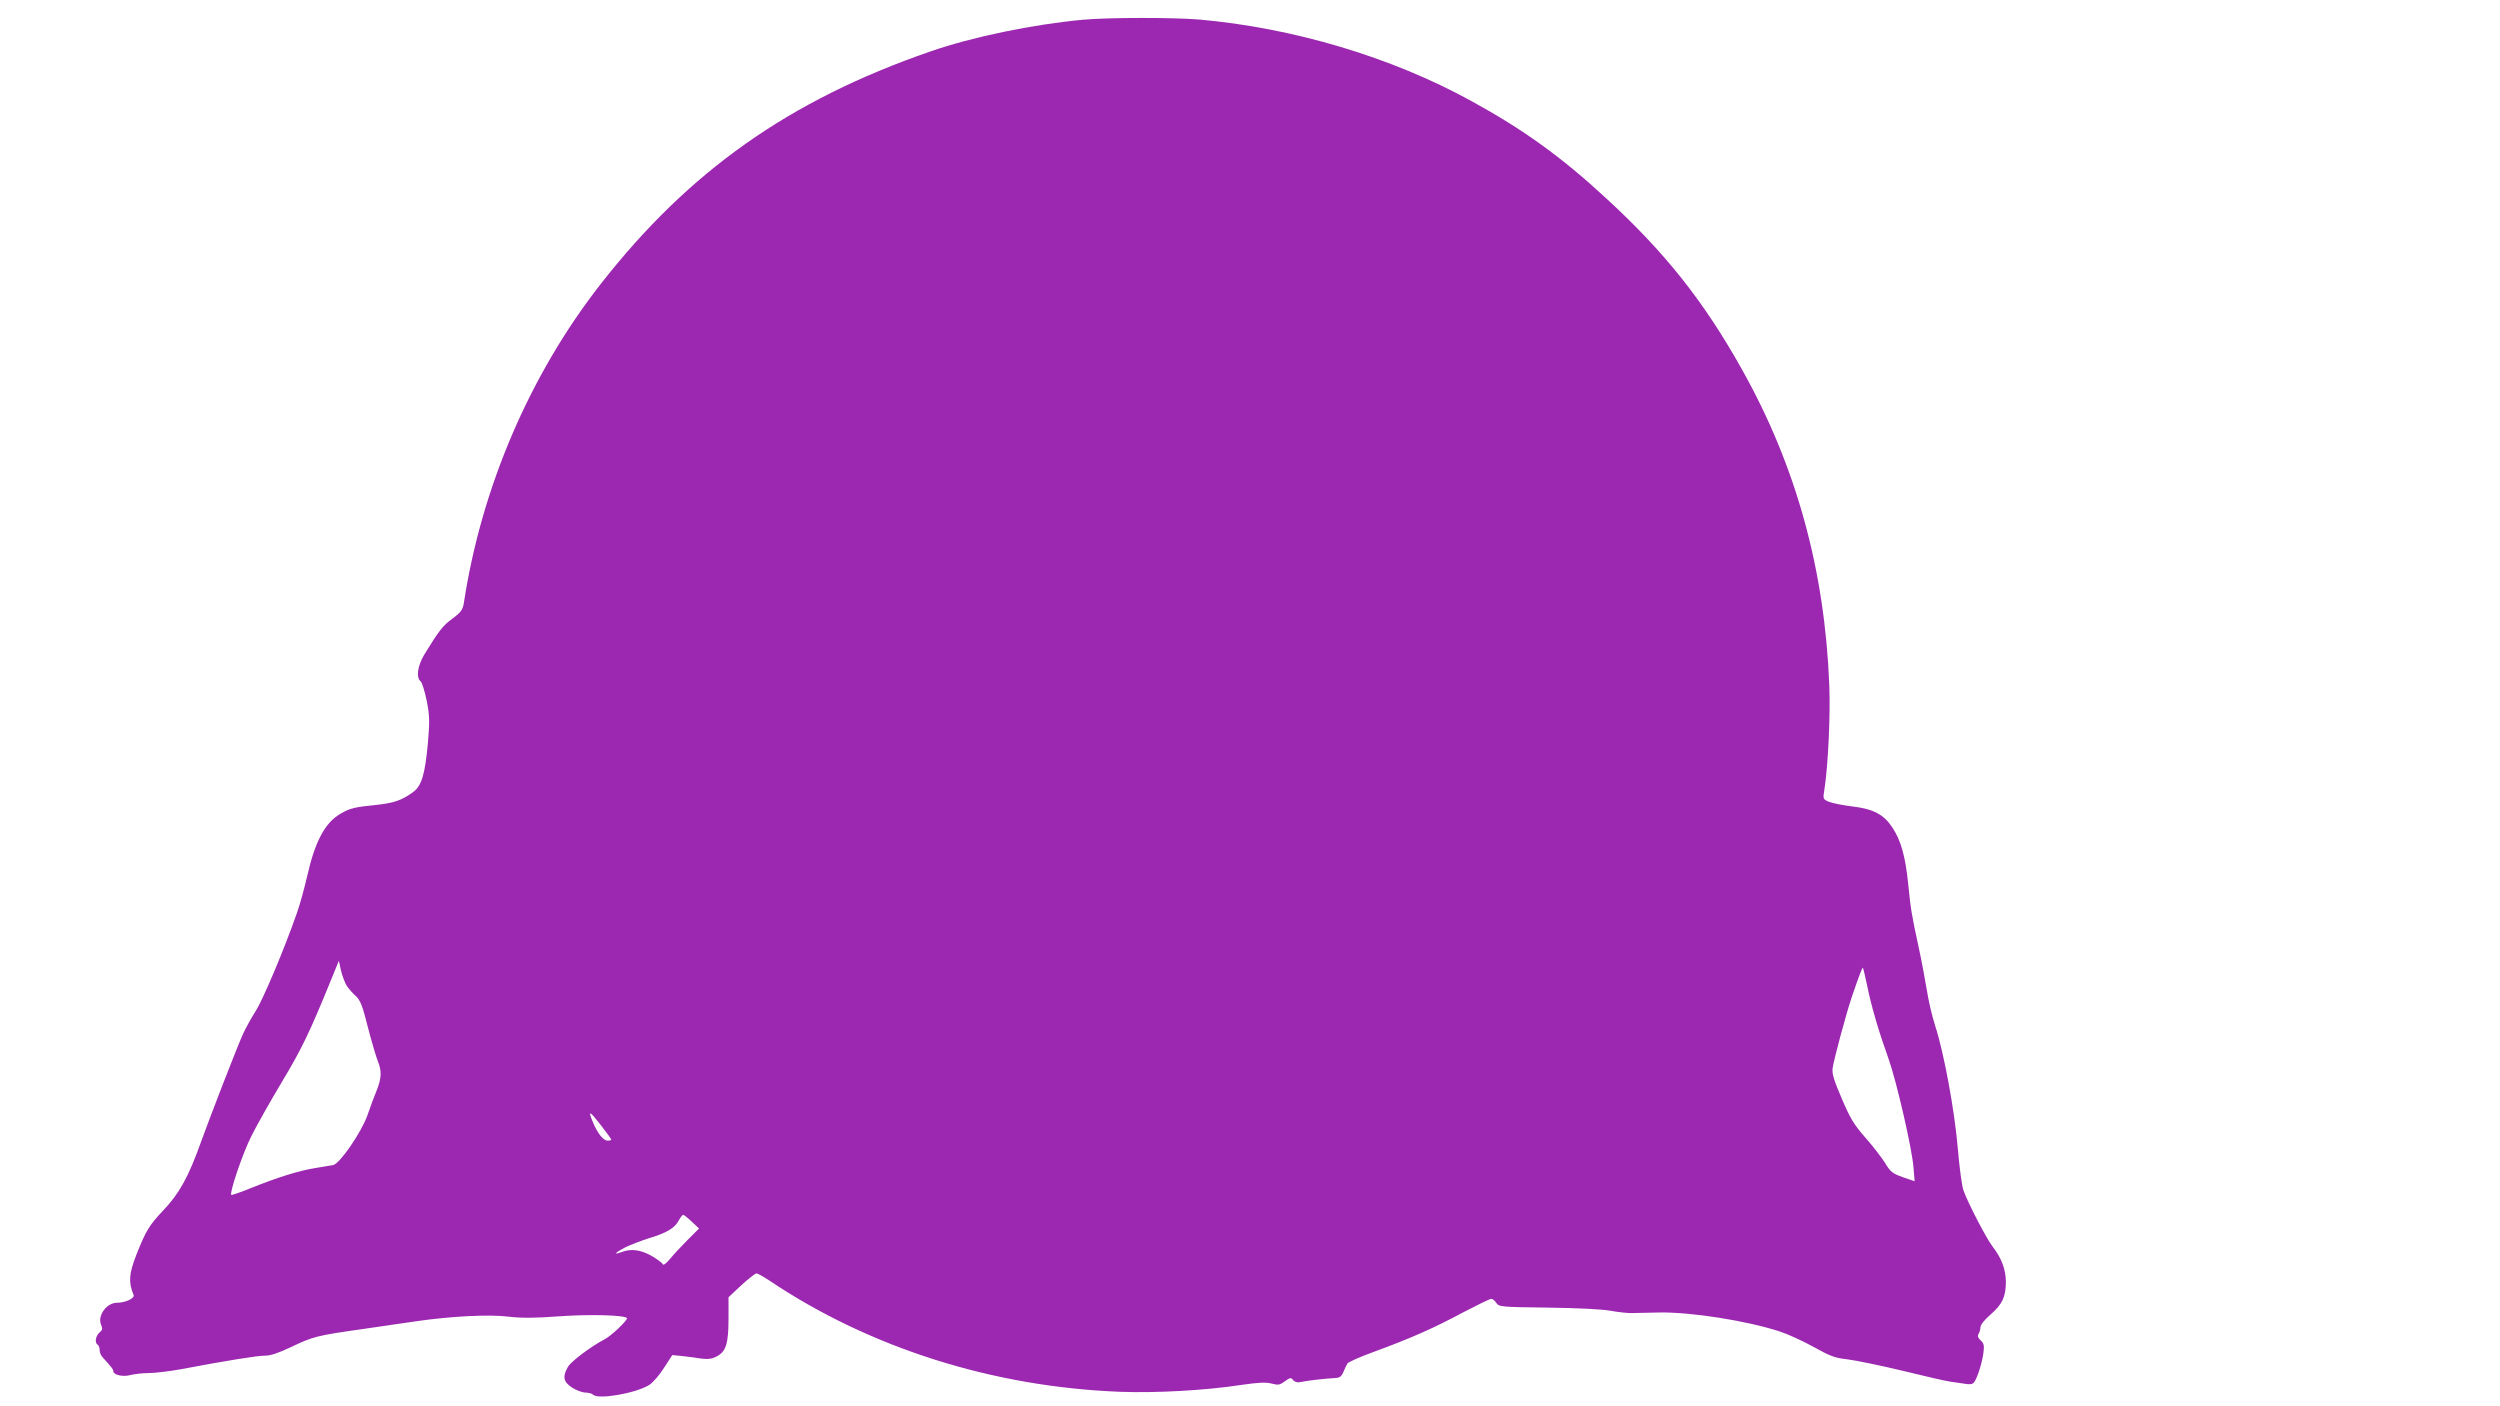 <?xml version="1.0" standalone="no"?>
<!DOCTYPE svg PUBLIC "-//W3C//DTD SVG 20010904//EN"
 "http://www.w3.org/TR/2001/REC-SVG-20010904/DTD/svg10.dtd">
<svg version="1.0" xmlns="http://www.w3.org/2000/svg"
 width="1280pt" height="720pt" viewBox="0 0 1280 720"
 preserveAspectRatio="xMidYMid meet">
<g transform="translate(0,720) scale(0.1,-0.1)"
fill="#9c27b0" stroke="none">
<path d="M5545 7099 c-257 -24 -568 -88 -783 -163 -720 -249 -1235 -612 -1687
-1191 -362 -463 -610 -1041 -700 -1632 -6 -35 -14 -47 -58 -80 -50 -36 -70
-63 -145 -185 -34 -57 -43 -117 -18 -137 7 -6 21 -51 31 -100 15 -77 15 -105
6 -214 -15 -162 -32 -219 -74 -251 -58 -43 -98 -57 -189 -67 -115 -12 -134
-16 -184 -45 -79 -45 -131 -141 -171 -319 -14 -60 -37 -146 -53 -190 -64 -184
-174 -444 -210 -500 -21 -33 -50 -85 -64 -115 -29 -62 -172 -432 -217 -557
-63 -177 -112 -266 -193 -350 -72 -76 -90 -106 -138 -228 -38 -97 -41 -141
-14 -205 7 -17 -41 -40 -85 -40 -54 0 -102 -68 -81 -114 8 -19 7 -26 -9 -39
-20 -18 -25 -52 -9 -62 6 -3 10 -16 10 -27 0 -12 7 -28 15 -37 48 -53 55 -62
55 -71 0 -20 50 -31 89 -20 20 5 62 10 94 10 32 0 104 9 160 19 233 44 394 70
432 70 28 -1 69 13 135 44 113 54 132 59 365 92 99 14 223 32 275 40 177 26
373 36 471 24 67 -8 133 -8 255 1 160 12 354 7 354 -10 0 -13 -82 -91 -114
-107 -69 -36 -172 -113 -188 -141 -29 -50 -24 -78 22 -107 22 -14 52 -25 68
-25 15 0 33 -5 39 -11 26 -26 217 7 287 50 19 12 53 51 76 88 l42 65 51 -5
c29 -3 73 -9 98 -13 33 -4 54 -2 78 11 48 24 61 66 61 194 l0 109 65 61 c36
33 71 61 78 61 7 0 35 -16 64 -35 513 -345 1145 -546 1798 -571 179 -7 438 7
619 35 90 13 128 15 157 7 34 -9 42 -7 68 12 26 19 31 20 42 6 8 -10 22 -14
38 -10 33 7 125 18 171 20 28 1 37 6 48 31 7 17 16 36 20 43 4 8 66 35 137 61
186 68 306 121 455 201 73 38 138 70 145 70 7 0 19 -9 26 -21 14 -20 23 -21
264 -24 150 -2 278 -8 320 -16 39 -7 86 -12 105 -12 19 0 85 2 145 3 163 3
448 -42 617 -97 43 -14 121 -50 175 -80 84 -47 109 -56 173 -63 41 -5 167 -31
280 -58 113 -28 223 -53 245 -56 22 -3 56 -8 76 -11 24 -5 39 -2 46 7 16 21
41 98 48 150 5 38 3 50 -14 65 -14 13 -17 23 -11 33 5 8 10 24 10 35 0 12 22
39 51 64 61 53 79 91 79 168 0 64 -23 123 -69 182 -30 39 -124 219 -148 286
-8 22 -21 119 -29 215 -17 198 -71 489 -115 625 -16 49 -36 134 -44 188 -9 54
-27 151 -41 215 -38 175 -41 197 -54 326 -14 139 -37 223 -81 289 -44 67 -97
95 -205 108 -49 6 -103 17 -120 24 -31 13 -31 14 -23 63 19 123 31 377 25 532
-23 592 -169 1123 -448 1620 -195 348 -393 598 -697 877 -227 210 -423 351
-690 497 -408 224 -908 373 -1391 416 -134 11 -464 11 -595 -1z m-3770 -4946
c10 -15 31 -39 47 -53 23 -22 34 -49 62 -161 19 -73 42 -151 50 -171 21 -50
20 -87 -5 -150 -12 -29 -34 -87 -48 -129 -31 -87 -141 -247 -175 -254 -11 -2
-52 -9 -89 -15 -85 -13 -201 -50 -330 -102 -54 -22 -100 -38 -103 -36 -10 11
60 217 103 301 25 51 95 175 156 277 103 172 141 251 250 518 l42 103 11 -51
c7 -28 20 -62 29 -77z m7786 -5 c20 -99 57 -226 109 -371 40 -112 120 -459
127 -554 l6 -71 -61 21 c-53 19 -63 27 -90 72 -17 27 -62 86 -101 130 -59 67
-78 99 -121 200 -39 90 -51 128 -47 155 5 41 69 279 98 365 38 111 54 153 57
150 2 -2 12 -45 23 -97z m-6431 -783 c0 -3 -9 -5 -19 -5 -22 0 -51 36 -75 94
-27 64 -19 61 39 -13 30 -39 55 -73 55 -76z m412 -420 l37 -35 -57 -57 c-32
-32 -73 -76 -91 -98 -20 -24 -35 -35 -38 -28 -2 7 -28 26 -57 43 -56 31 -104
38 -152 20 -47 -18 -36 -4 18 24 29 14 85 35 123 47 87 26 131 52 150 90 9 16
19 29 23 29 4 0 24 -16 44 -35z"/>
</g>
</svg>
